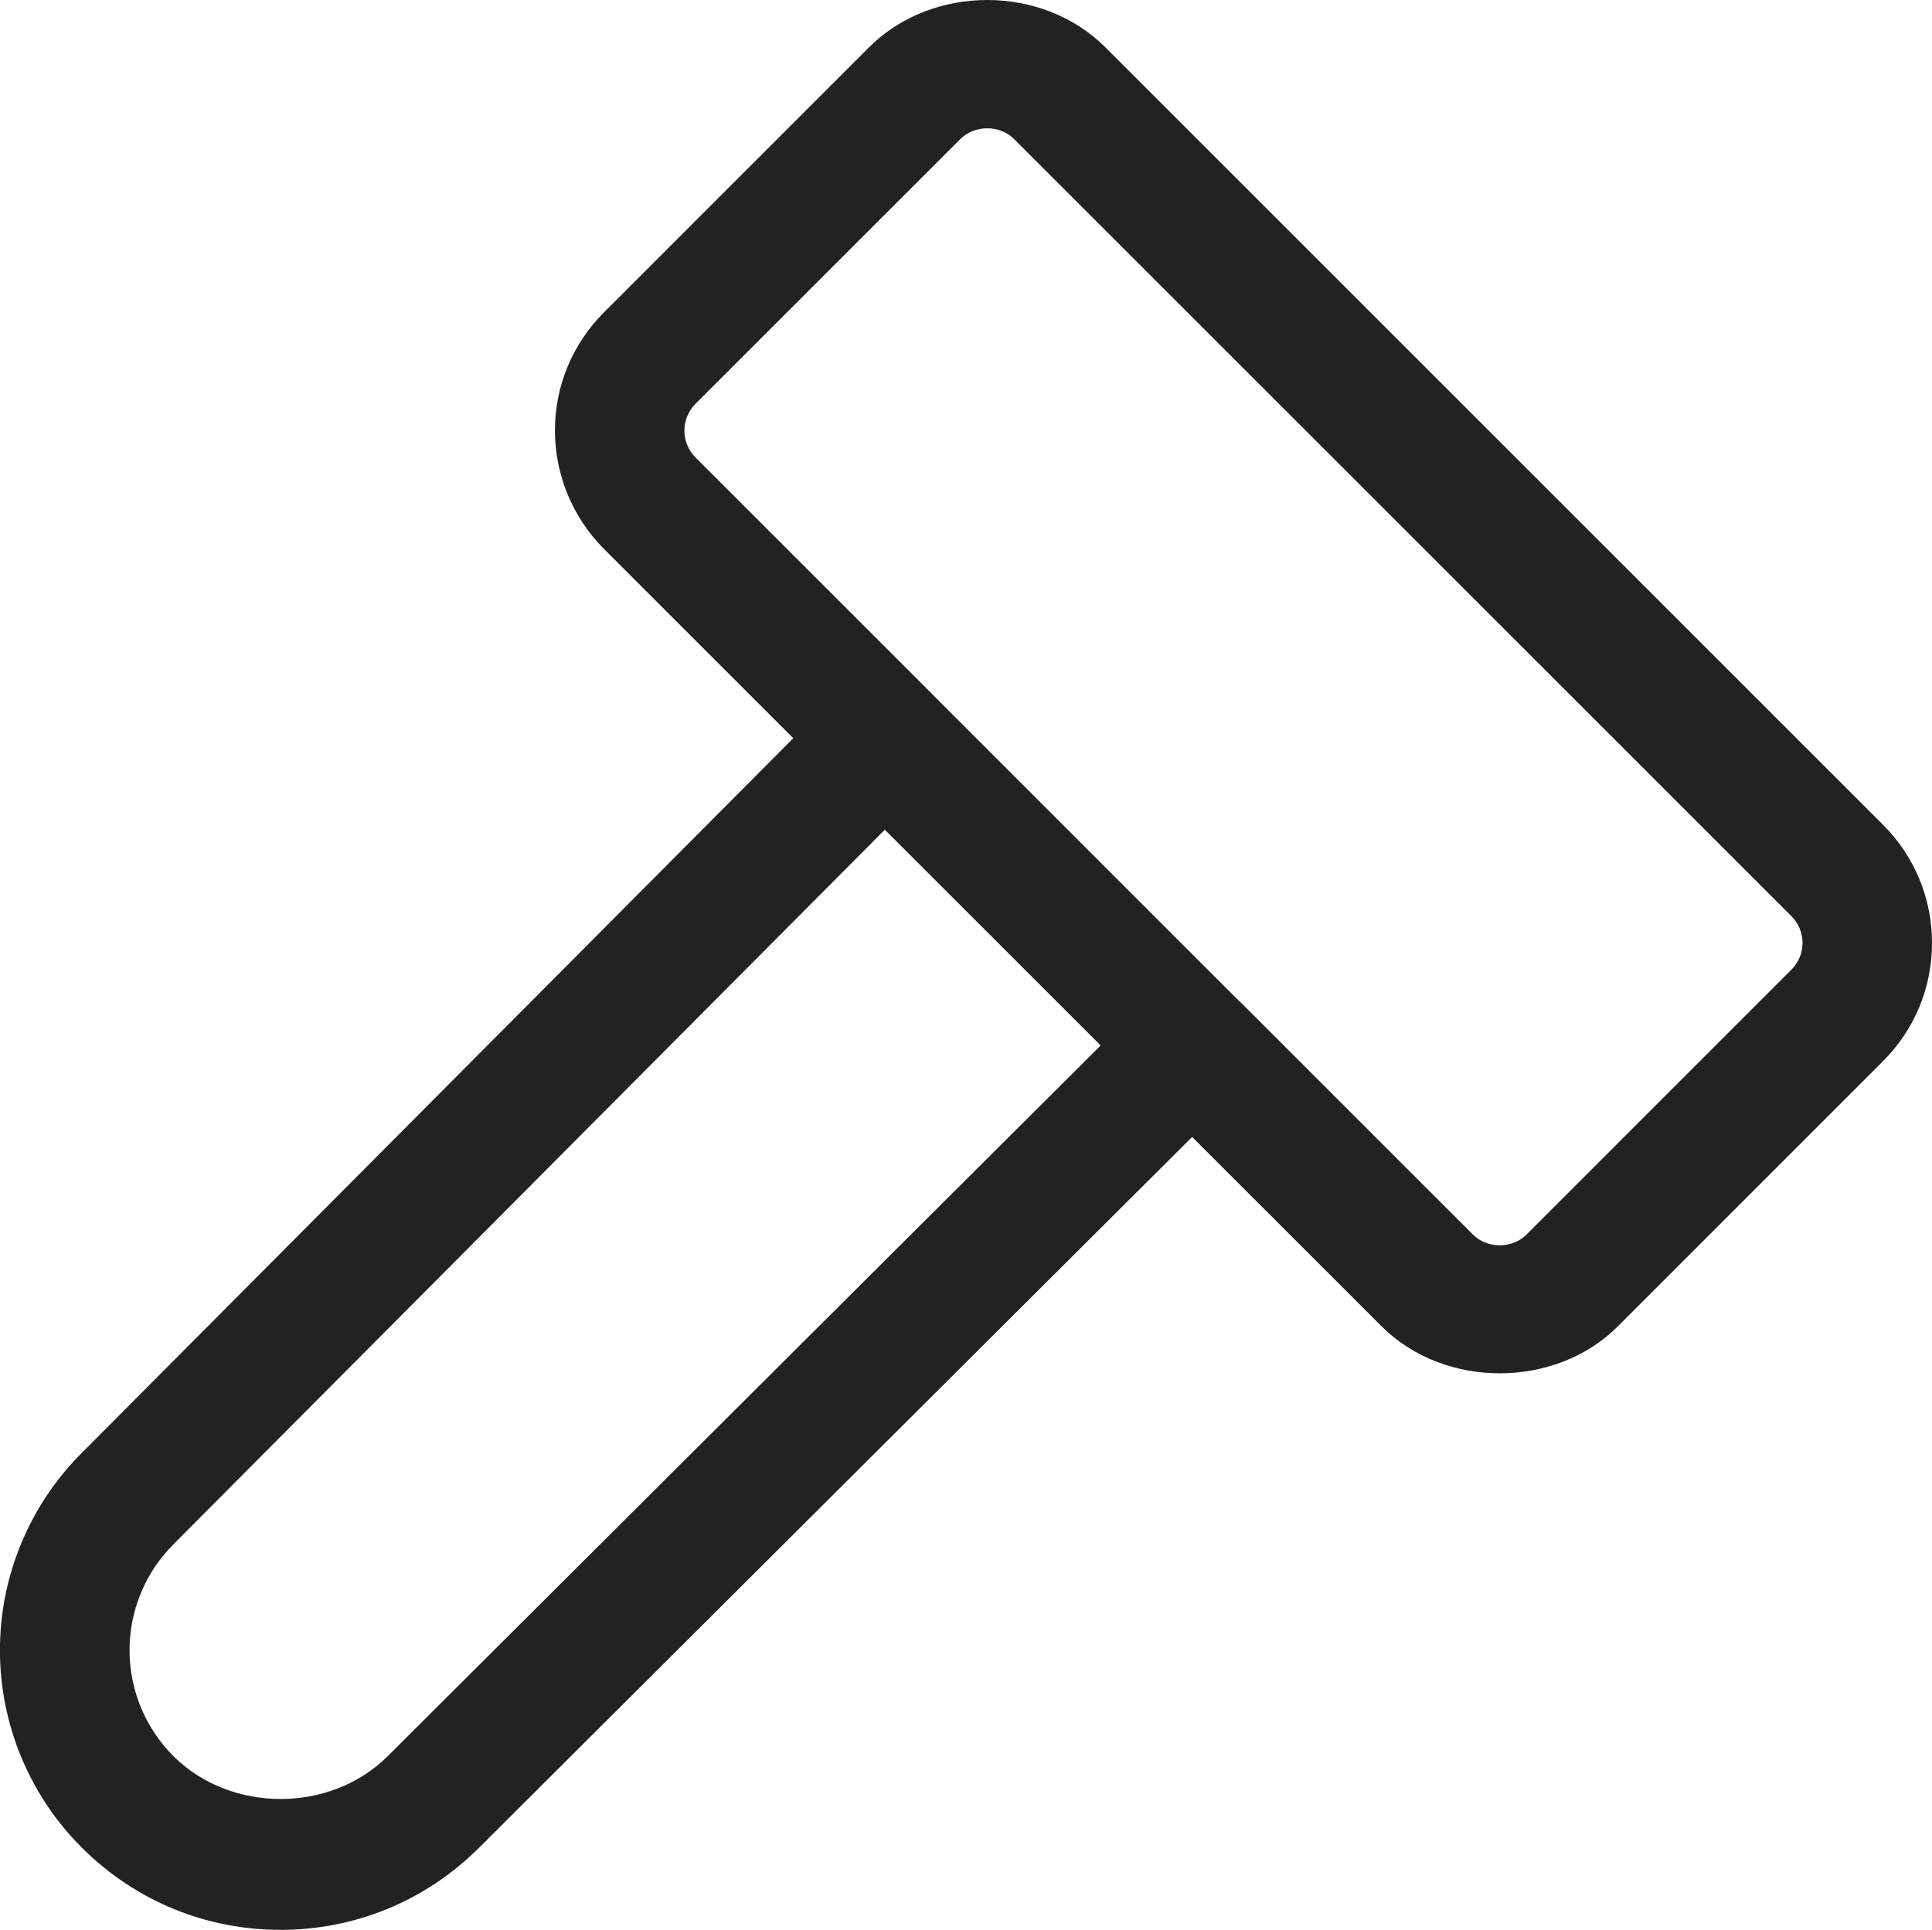 <?xml version="1.0" encoding="UTF-8"?>
<svg id="Layer_1" xmlns="http://www.w3.org/2000/svg" width="29.844" height="29.818" version="1.1" viewBox="0 0 29.844 29.818">
  <!-- Generator: Adobe Illustrator 29.2.1, SVG Export Plug-In . SVG Version: 2.1.0 Build 116)  -->
  <defs>
    <style>
      .st0 {
        fill: #222;
      }
    </style>
  </defs>
  <path class="st0" d="M4.333,29.818c-1.155,0-2.242-.448-3.061-1.263-.405-.402-.722-.874-.942-1.401-.219-.529-.331-1.086-.331-1.656s.111-1.128.331-1.656c.22-.528.537-1,.942-1.402l10.982-11.034-2.926-2.926c-.481-.481-.756-1.147-.756-1.826,0-.689.269-1.338.756-1.826L13.423.732c.976-.976,2.678-.976,3.653,0l12.011,12.011c.488.488.757,1.137.757,1.827s-.269,1.338-.757,1.826l-4.094,4.095h0c-.967.97-2.683.971-3.653,0l-2.925-2.924-11.02,10.987c-.82.815-1.907,1.264-3.062,1.264ZM13.668,12.82L2.687,23.853c-.222.221-.392.474-.509.757-.118.282-.177.581-.177.888s.06.604.177.888c.118.282.288.535.505.752.884.877,2.418.877,3.302,0l11.017-10.985-3.333-3.332ZM24.286,19.783h.01-.01ZM19.15,15.472l3.604,3.604c.221.221.608.219.825,0l4.094-4.095c.11-.11.171-.257.171-.412,0-.153-.062-.304-.171-.413L15.662,2.146c-.217-.218-.605-.218-.825,0l-4.095,4.095c-.108.108-.17.259-.17.413s.062.304.171.413l3.604,3.604c.008.008.017.016.025.024.009.01.019.019.027.029l4.696,4.697c.01.009.02.018.028.027.009.008.017.017.025.026Z"/>
</svg>